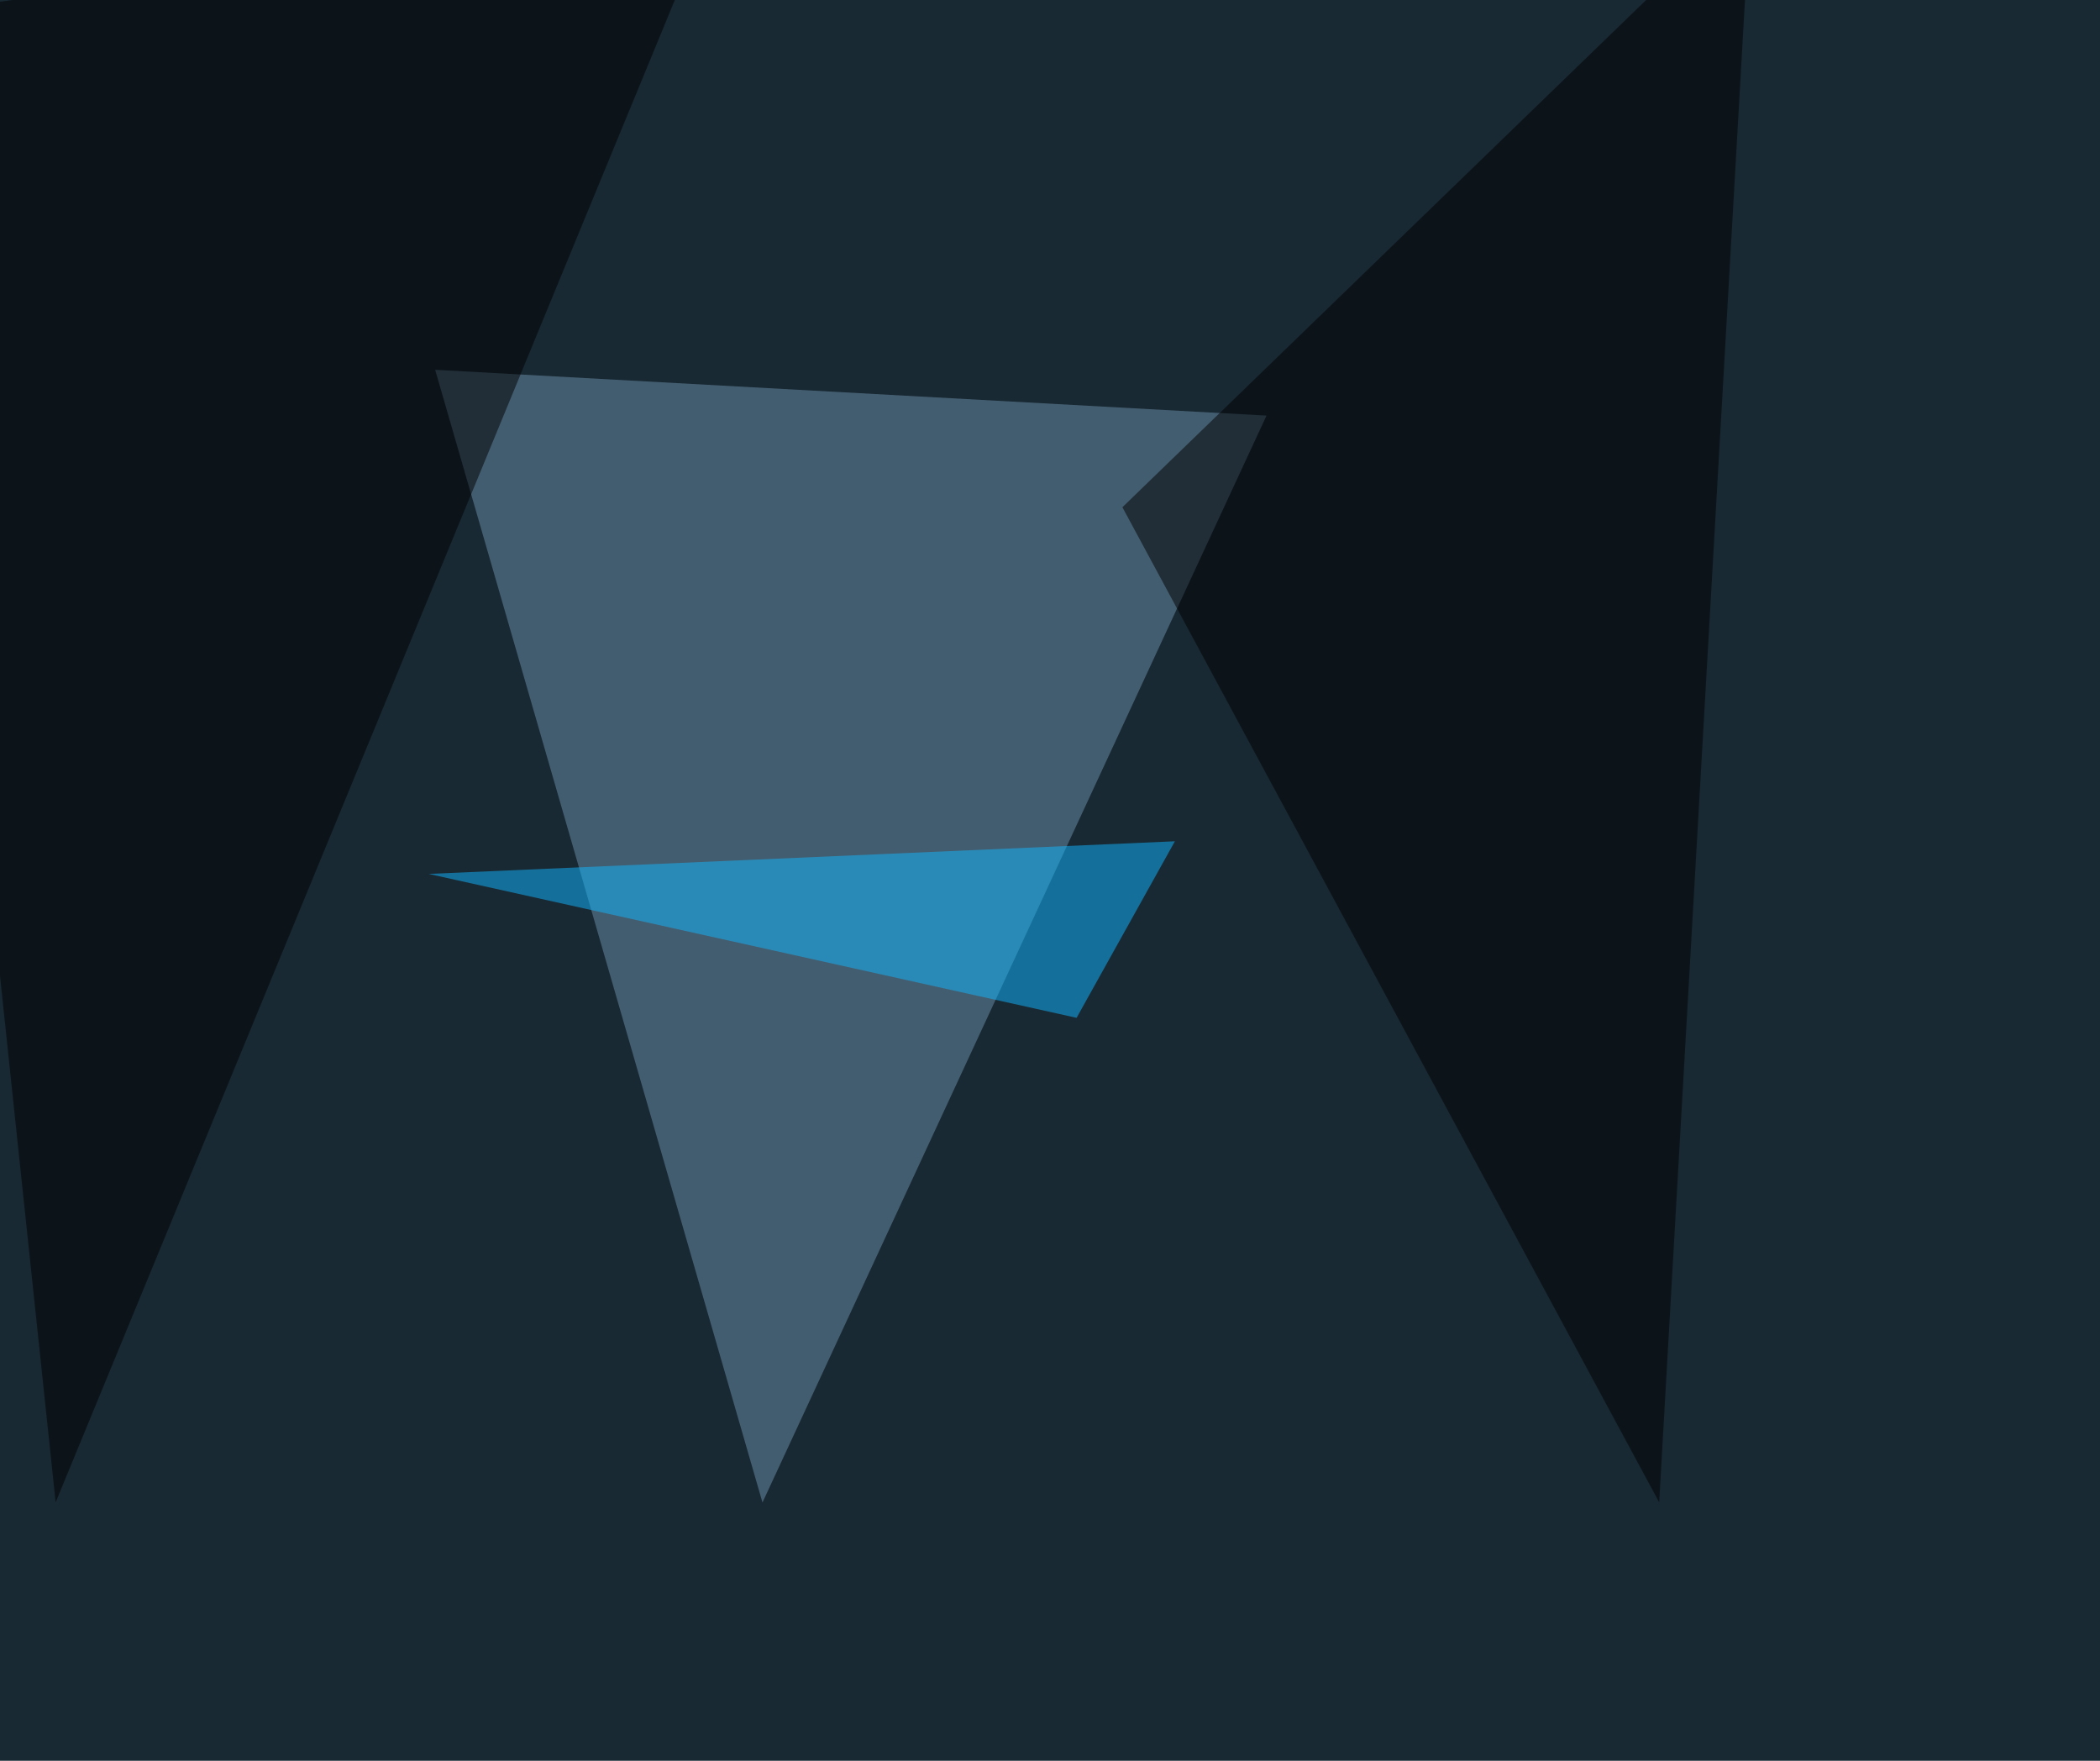 <svg xmlns="http://www.w3.org/2000/svg" width="940" height="788" ><filter id="a"><feGaussianBlur stdDeviation="55"/></filter><rect width="100%" height="100%" fill="#192934"/><g filter="url(#a)"><g fill-opacity=".5"><path fill="#6e93ad" d="M566.9 186L341.3 672.4 194.8 165.5z"/><path d="M783.7-45.4l-41 717.8L502.4 227zM-45.4 7.3l366.2-52.7L24.9 672.4z"/><path fill="#11b8ff" d="M191.9 391.1l334-14.6-44 79z"/></g></g></svg>